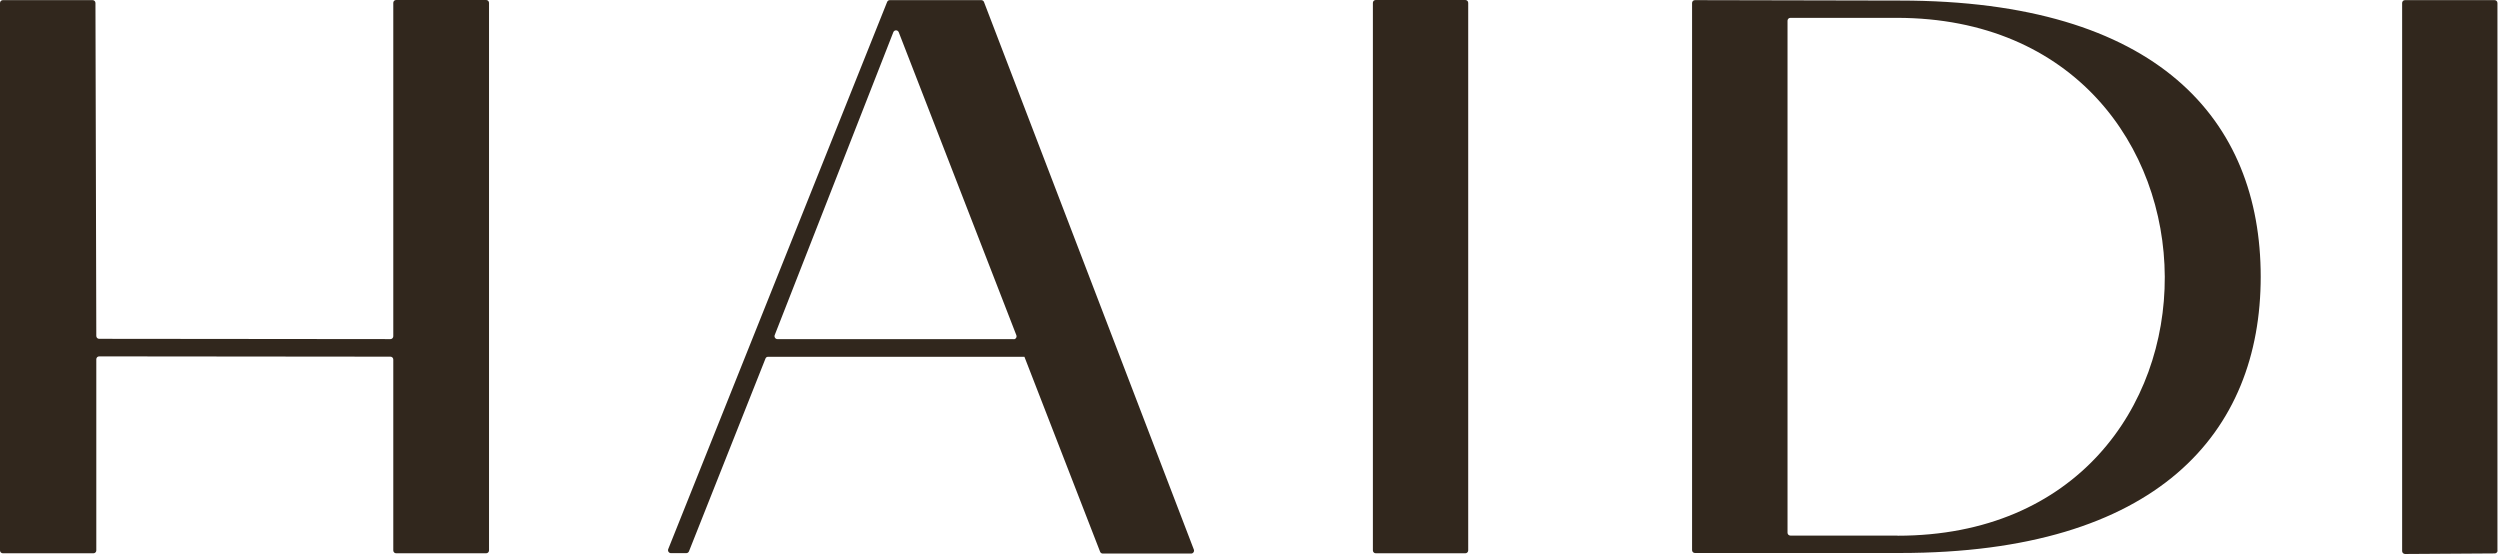 <?xml version="1.0" encoding="UTF-8"?> <svg xmlns="http://www.w3.org/2000/svg" width="755" height="168" viewBox="0 0 755 168" fill="none"><path d="M0 0.898C0 0.428 0.384 0.043 0.854 0.043H27.974C28.444 0.043 28.828 0.428 28.828 0.898L29.084 101.469C29.084 101.939 29.469 102.324 29.939 102.324L117.918 102.41C118.388 102.41 118.772 102.025 118.772 101.554V0.856C118.772 0.385 119.156 0 119.626 0H146.831C147.301 0 147.685 0.385 147.685 0.856V166.234C147.685 166.705 147.301 167.09 146.831 167.09H119.626C119.156 167.09 118.772 166.705 118.772 166.234V108.57C118.772 108.099 118.388 107.714 117.918 107.714L29.939 107.629C29.469 107.629 29.084 108.014 29.084 108.484V166.234C29.084 166.705 28.7 167.09 28.23 167.09H0.854C0.384 167.09 0 166.705 0 166.234V0.856V0.898Z" fill="#31271D"></path><path d="M309.379 107.757H231.992C231.65 107.714 231.308 107.928 231.18 108.271L208.075 166.491C207.947 166.833 207.605 167.047 207.264 167.047H202.608C202.011 167.047 201.583 166.406 201.797 165.849L267.909 0.599C268.038 0.257 268.379 0.043 268.721 0.043H296.353C296.695 0.043 297.037 0.257 297.165 0.599L360.544 165.978C360.757 166.534 360.33 167.176 359.732 167.176H333.04C332.698 167.176 332.356 166.962 332.228 166.619L309.379 107.757ZM306.133 102.453C306.731 102.453 307.158 101.854 306.945 101.255L271.412 9.711C271.113 8.983 270.088 8.983 269.789 9.711L233.956 101.212C233.743 101.768 234.17 102.41 234.768 102.41H306.133V102.453Z" fill="#31271D"></path><path d="M682.735 83.545C682.735 130.729 651.558 167.004 573.829 167.004H511.859C511.39 167.004 511.005 166.619 511.005 166.149V0.898C511.005 0.428 511.39 0.043 511.859 0.043L573.829 0.171C651.601 0.171 682.735 36.147 682.735 83.588V83.545ZM573.06 161.786C681.241 161.786 680.173 5.39 572.804 5.39H540.687C540.218 5.39 539.833 5.775 539.833 6.246V160.887C539.833 161.358 540.218 161.743 540.687 161.743H573.06V161.786Z" fill="#31271D"></path><path d="M442.544 0H415.467C414.997 0 414.613 0.385 414.613 0.856V166.234C414.613 166.705 414.997 167.09 415.467 167.09H442.544C443.014 167.09 443.398 166.705 443.398 166.234V0.856C443.398 0.385 443.014 0 442.544 0Z" fill="#31271D"></path><path d="M754.272 166.277C754.272 166.748 753.888 167.133 753.418 167.133L726.341 167.304C725.871 167.304 725.444 166.919 725.444 166.448V0.898C725.444 0.428 725.828 0.043 726.298 0.043H753.375C753.845 0.043 754.229 0.428 754.229 0.898V166.277H754.272Z" fill="#31271D"></path></svg> 